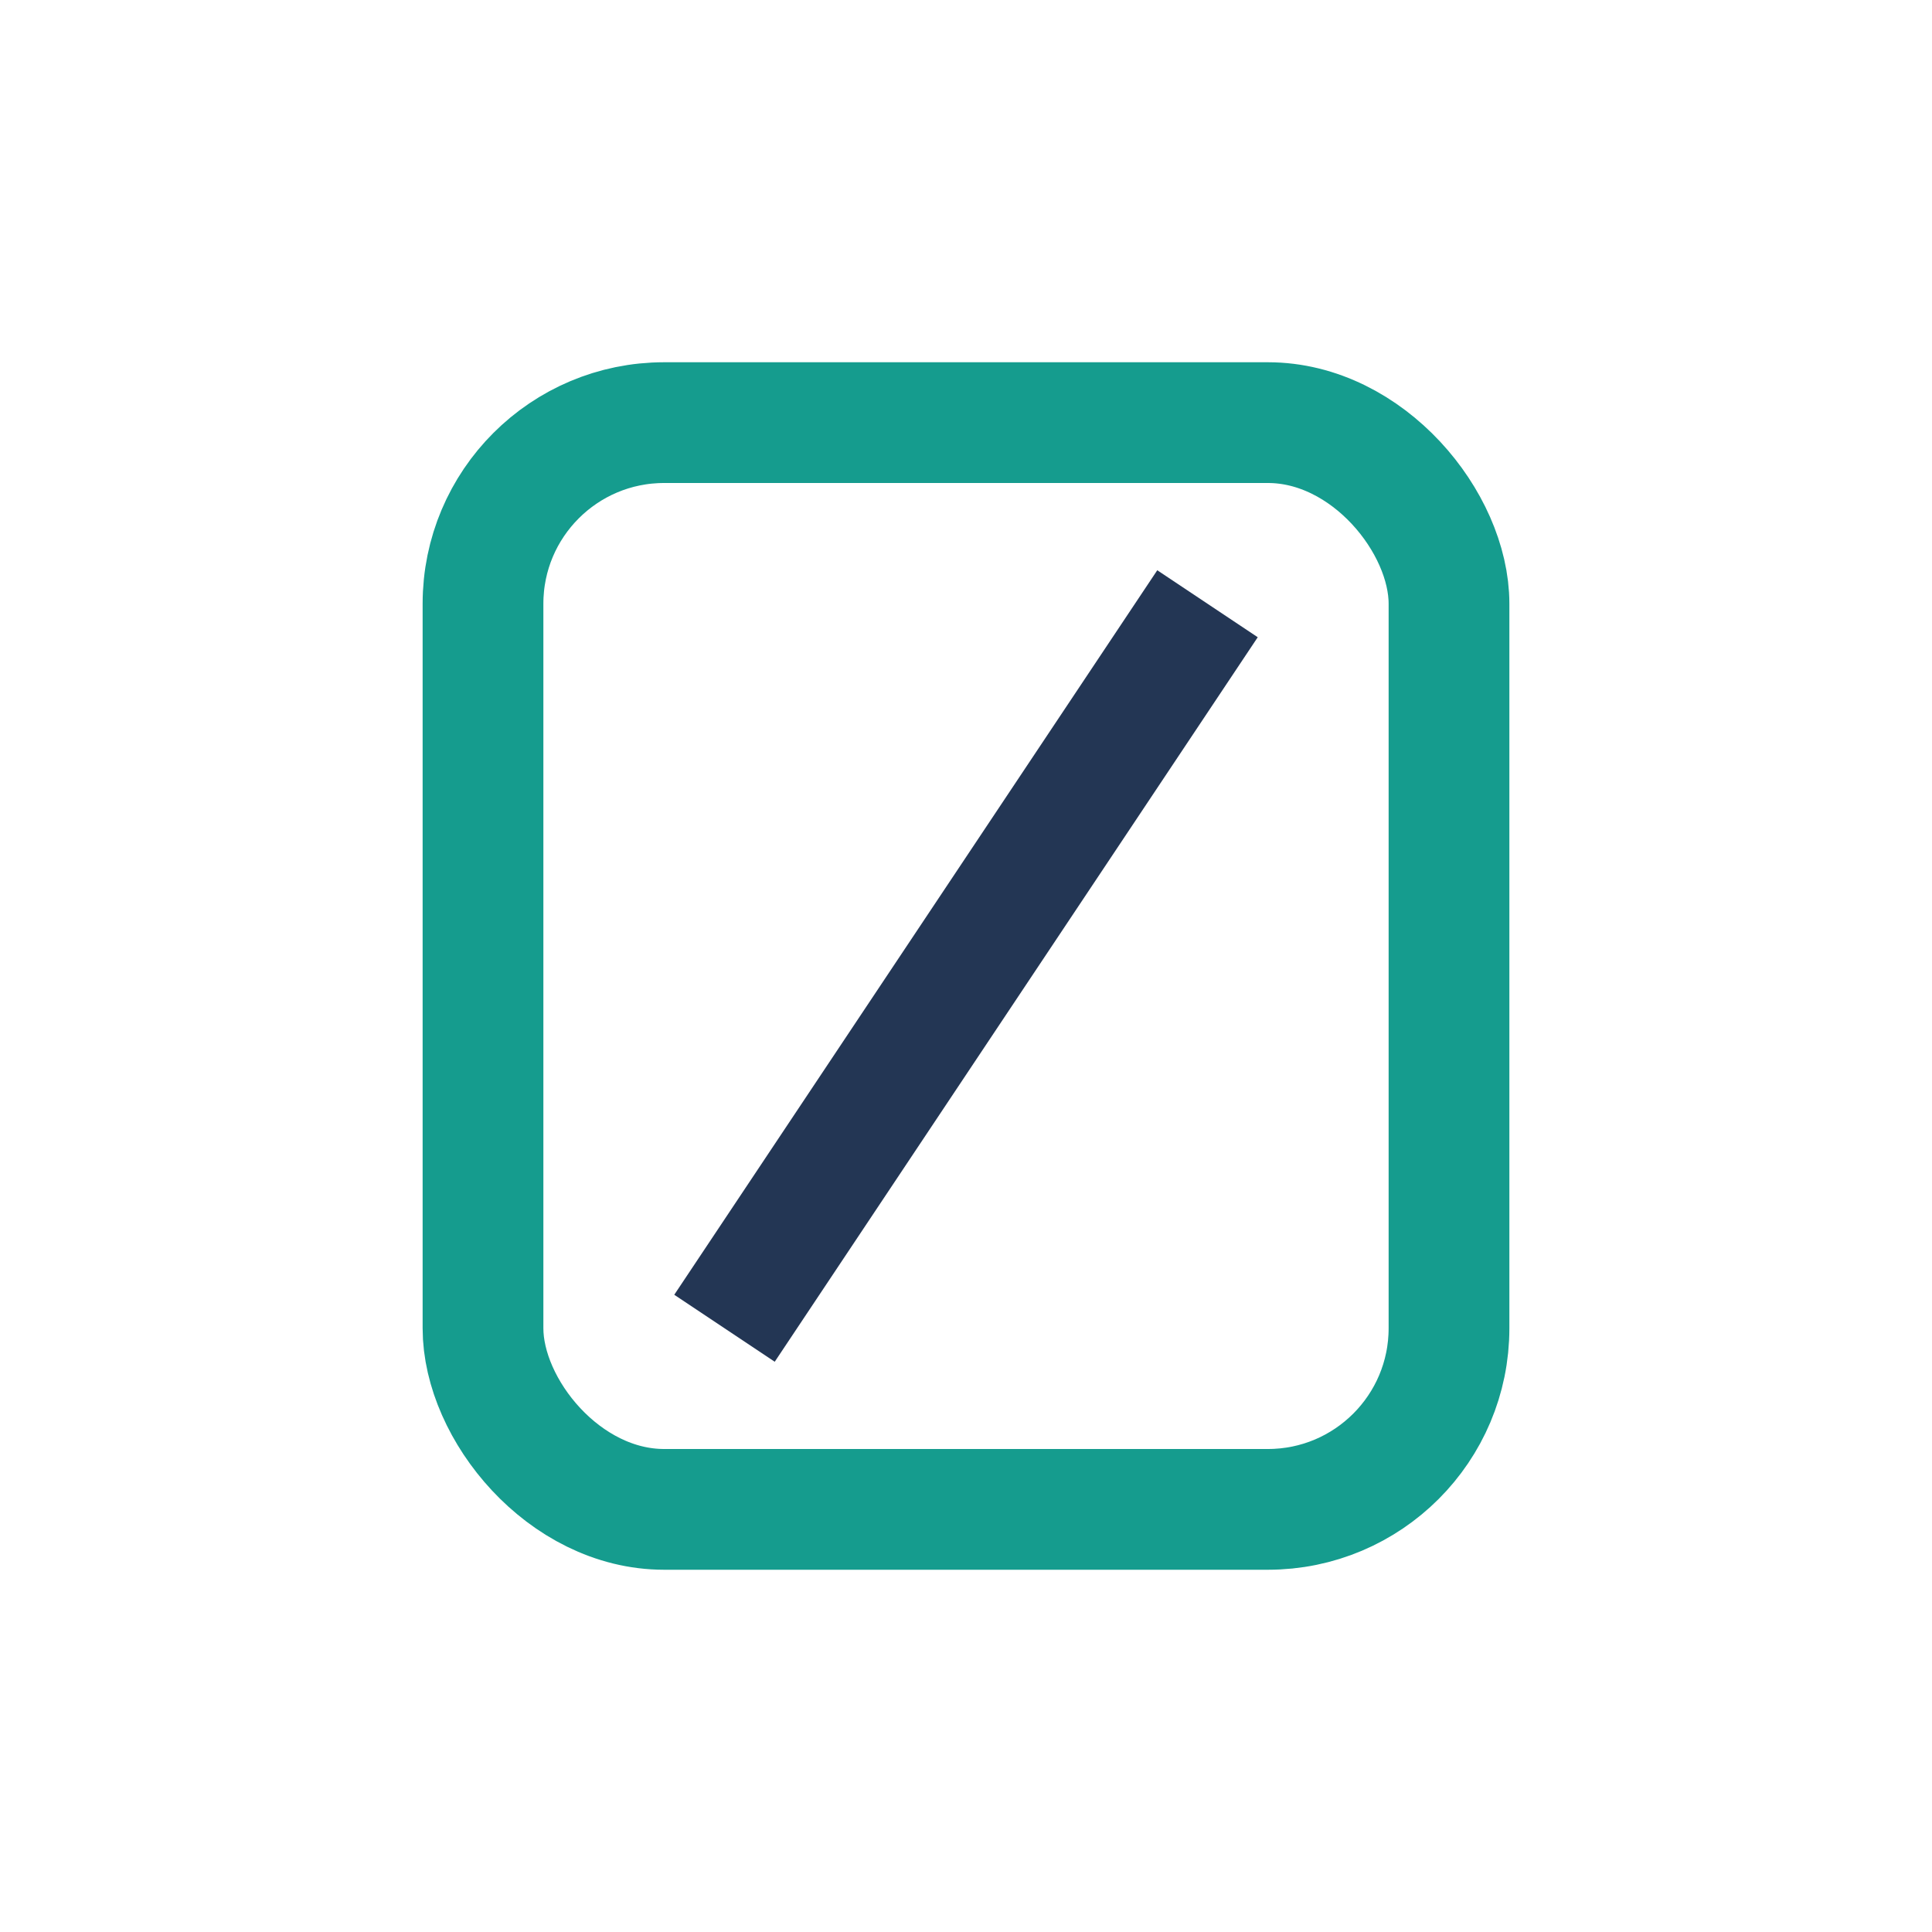 <?xml version="1.0" encoding="UTF-8"?>
<svg xmlns="http://www.w3.org/2000/svg" width="32" height="32" viewBox="0 0 32 32"><rect x="8" y="7" width="16" height="18" rx="3" fill="none" stroke="#159C8E" stroke-width="2"/><path d="M12 22l8-12" stroke="#233654" stroke-width="2"/></svg>